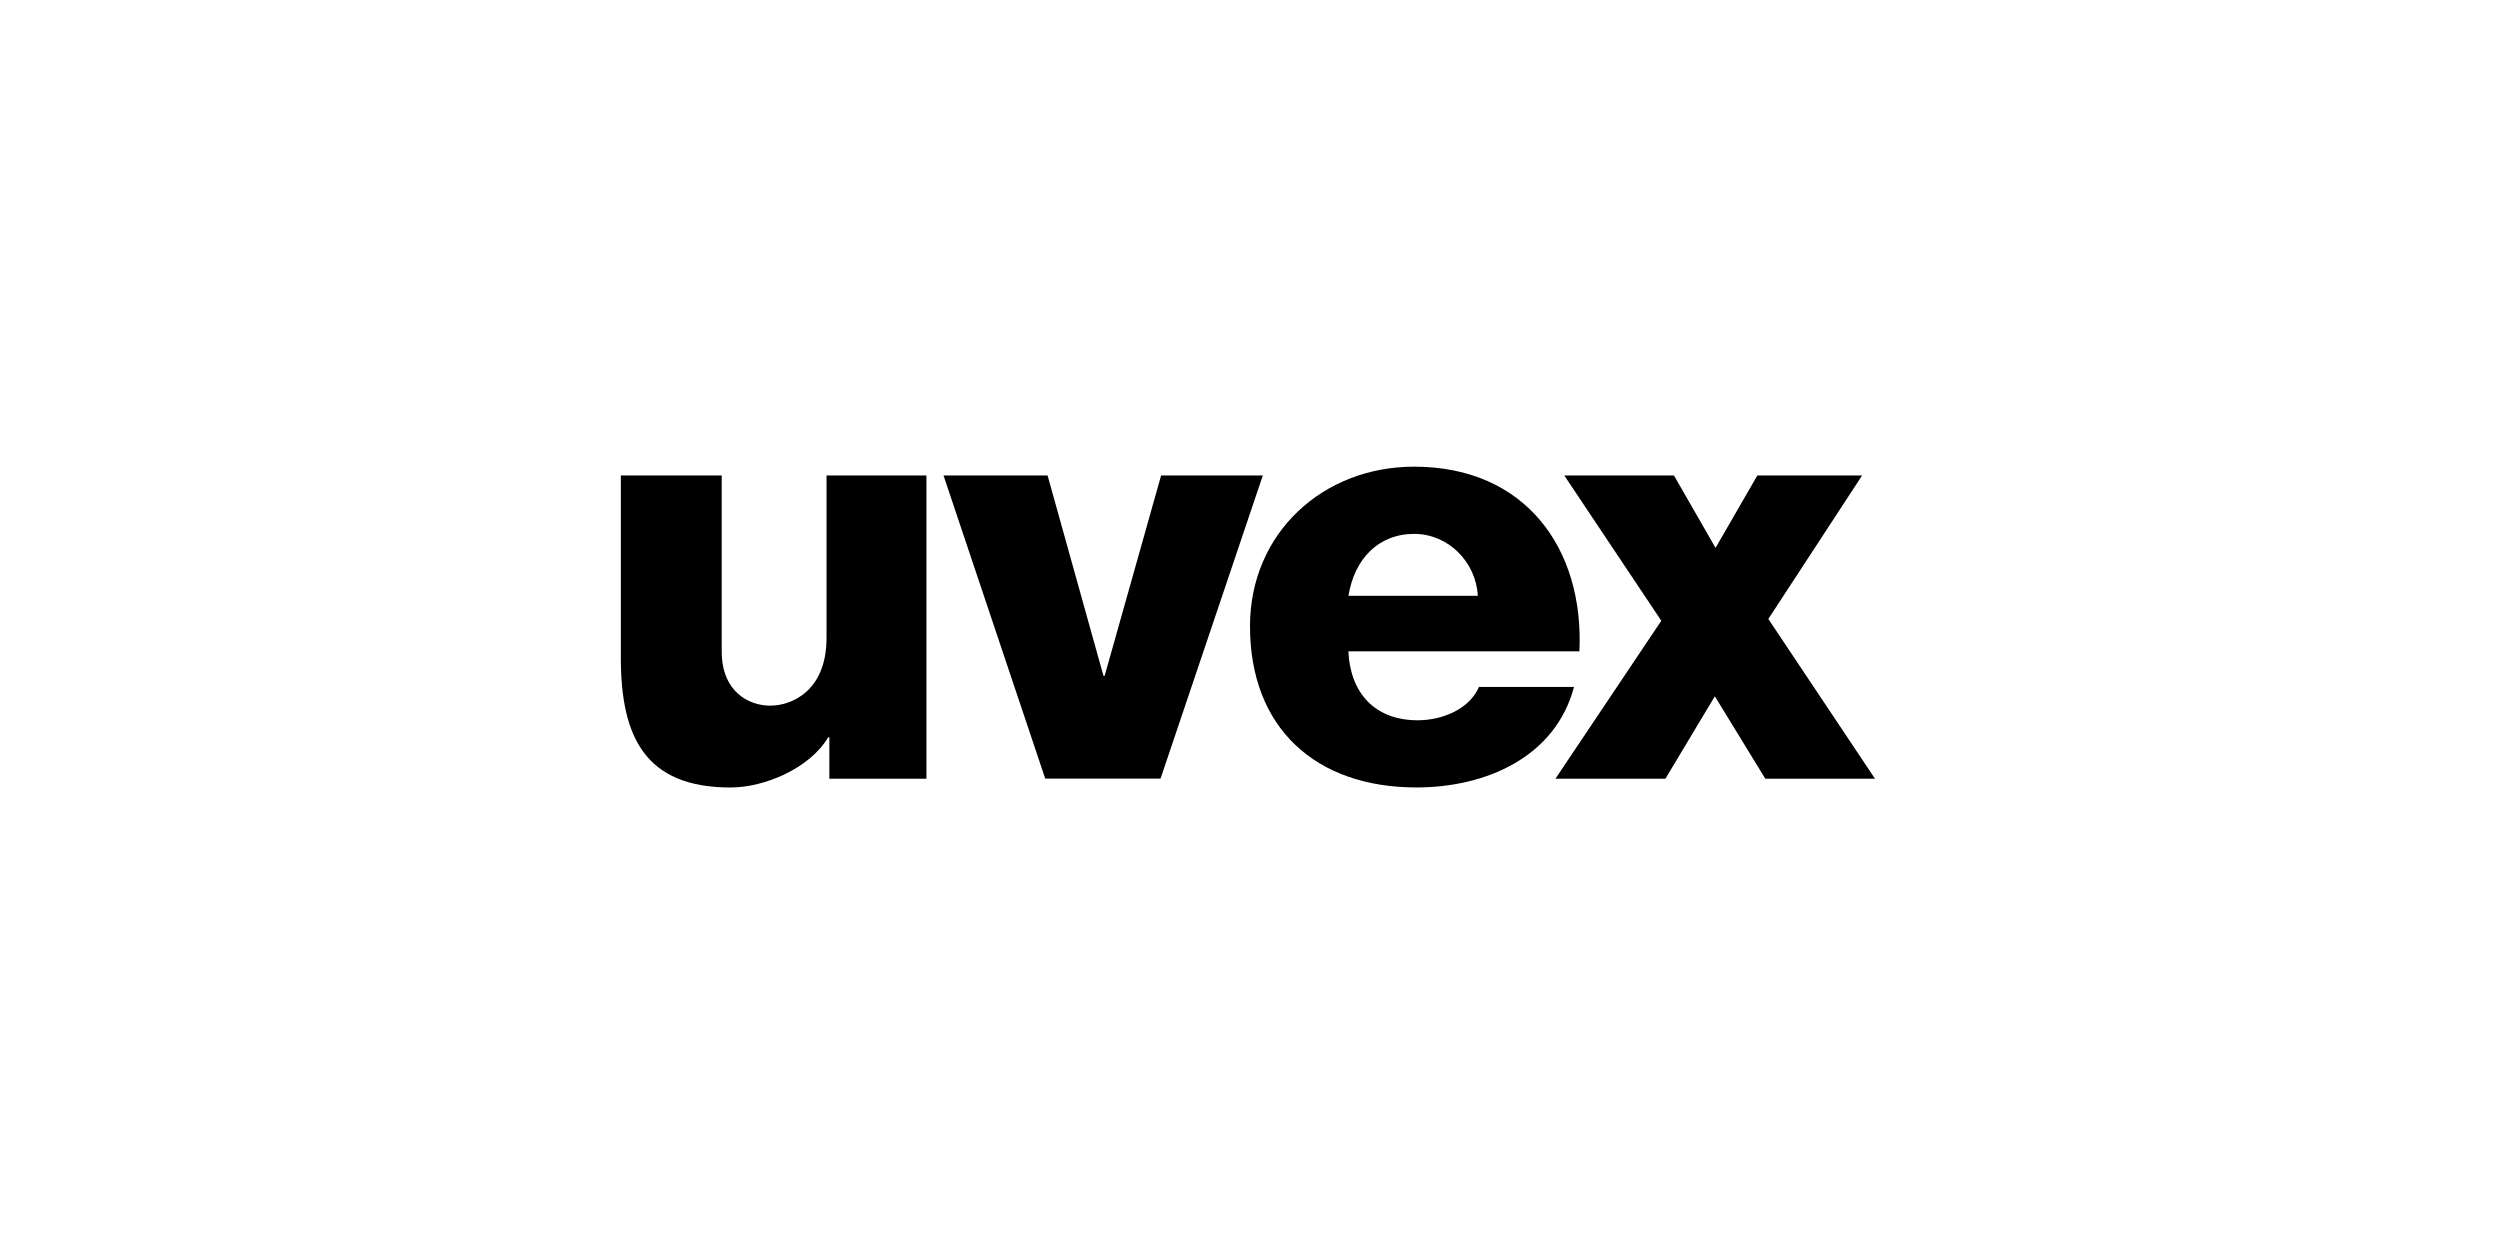 <svg xmlns="http://www.w3.org/2000/svg" fill="none" viewBox="0 0 600 300" height="300" width="600">
<rect x="0" y="0" width="600" height="300" fill="#808080" stroke="none"/>
<g clip-path="url(#clip0_3_94)">
<rect fill="white" height="300" width="600"></rect>
<g clip-path="url(#clip1_3_94)">
<path fill="black" d="M222.344 114.108H198.367V153.091C198.367 165.999 189.787 169.421 184.722 169.356C179.635 169.302 173.211 165.988 173.211 156.318V114.108H149V157.861C149 176.929 154.893 189 175.313 189C183.543 189 194.385 184.372 198.77 176.94H199.046V186.892H222.344V114.108Z" clip-rule="evenodd" fill-rule="evenodd"></path>
<path fill="black" d="M450 186.892L424.398 148.55L446.91 114.108H421.765L411.73 131.492L401.748 114.108H375.424L398.711 148.984L373.301 186.892H399.699L411.56 167.107L423.676 186.892H450Z"></path>
<path fill="black" d="M303.079 114.108H278.666L265.116 162.196H264.83L251.418 114.108H226.443L250.855 186.87H278.528L303.079 114.108Z" clip-rule="evenodd" fill-rule="evenodd"></path>
<path fill="black" d="M323.615 156.318C324.051 166.281 329.933 172.866 340.255 172.866C346.138 172.866 352.658 170.204 354.951 164.869H377.76C373.311 181.699 356.608 188.989 339.958 188.989C315.715 188.989 299.999 174.691 299.999 150.288C299.999 127.993 317.435 112 339.395 112C366.08 112 380.213 131.633 379.056 156.318H323.605H323.615ZM354.675 142.998C354.24 134.86 347.582 128.134 339.405 128.134C330.794 128.134 325.059 134.165 323.626 142.998H354.686H354.675Z"></path>
</g>
</g>
<defs>
<clipPath id="clip0_3_94">
<rect fill="white" height="300" width="600"></rect>
</clipPath>
<clipPath id="clip1_3_94">
<rect transform="translate(149 112)" fill="white" height="77" width="301"></rect>
</clipPath>
</defs>
</svg>
